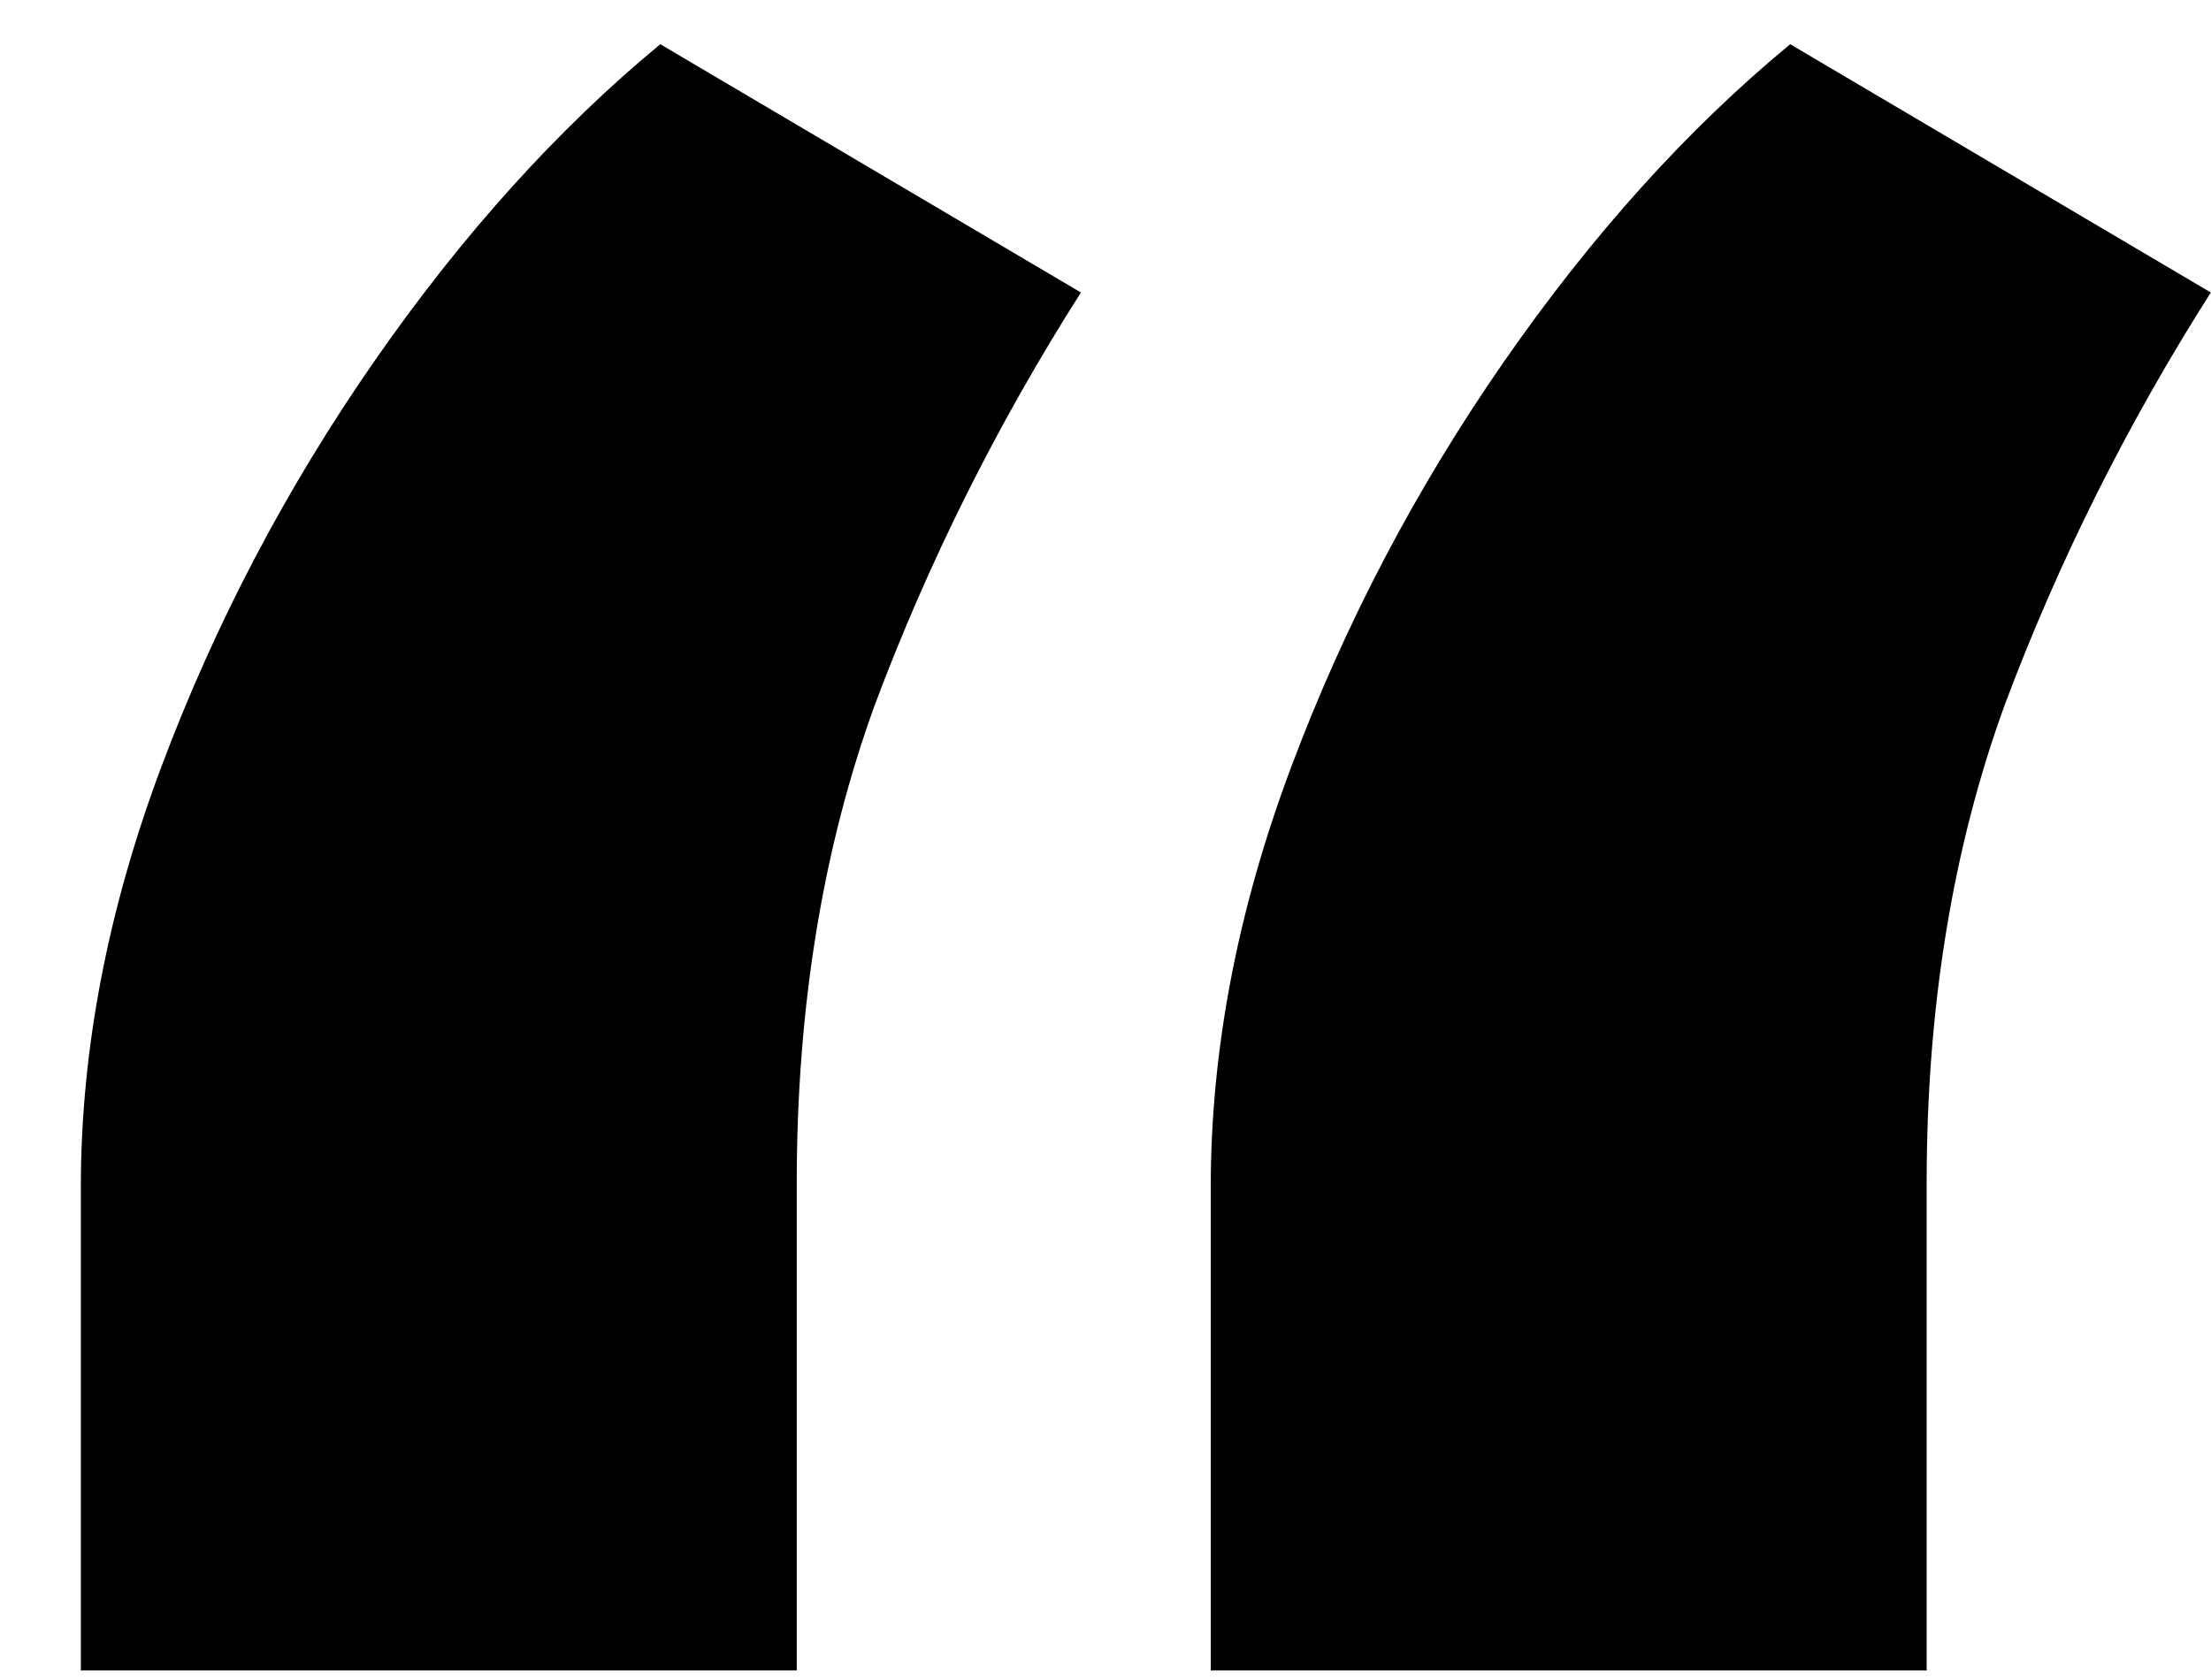 <svg width="25" height="19" viewBox="0 0 25 19" fill="none" xmlns="http://www.w3.org/2000/svg">
<path d="M0.914 18.892V13.428C0.914 11.876 1.218 10.29 1.825 8.671C2.432 7.052 3.233 5.526 4.228 4.092C5.223 2.659 6.303 1.461 7.466 0.5L12.222 3.308C11.278 4.792 10.502 6.344 9.895 7.963C9.305 9.582 9.009 11.387 9.009 13.377V18.892H0.914ZM13.69 18.892V13.428C13.69 11.876 13.993 10.29 14.601 8.671C15.208 7.052 16.009 5.526 17.004 4.092C17.999 2.659 19.078 1.461 20.242 0.5L24.998 3.308C24.054 4.792 23.278 6.344 22.671 7.963C22.08 9.582 21.785 11.387 21.785 13.377V18.892H13.69Z" fill="black"/>
</svg>
